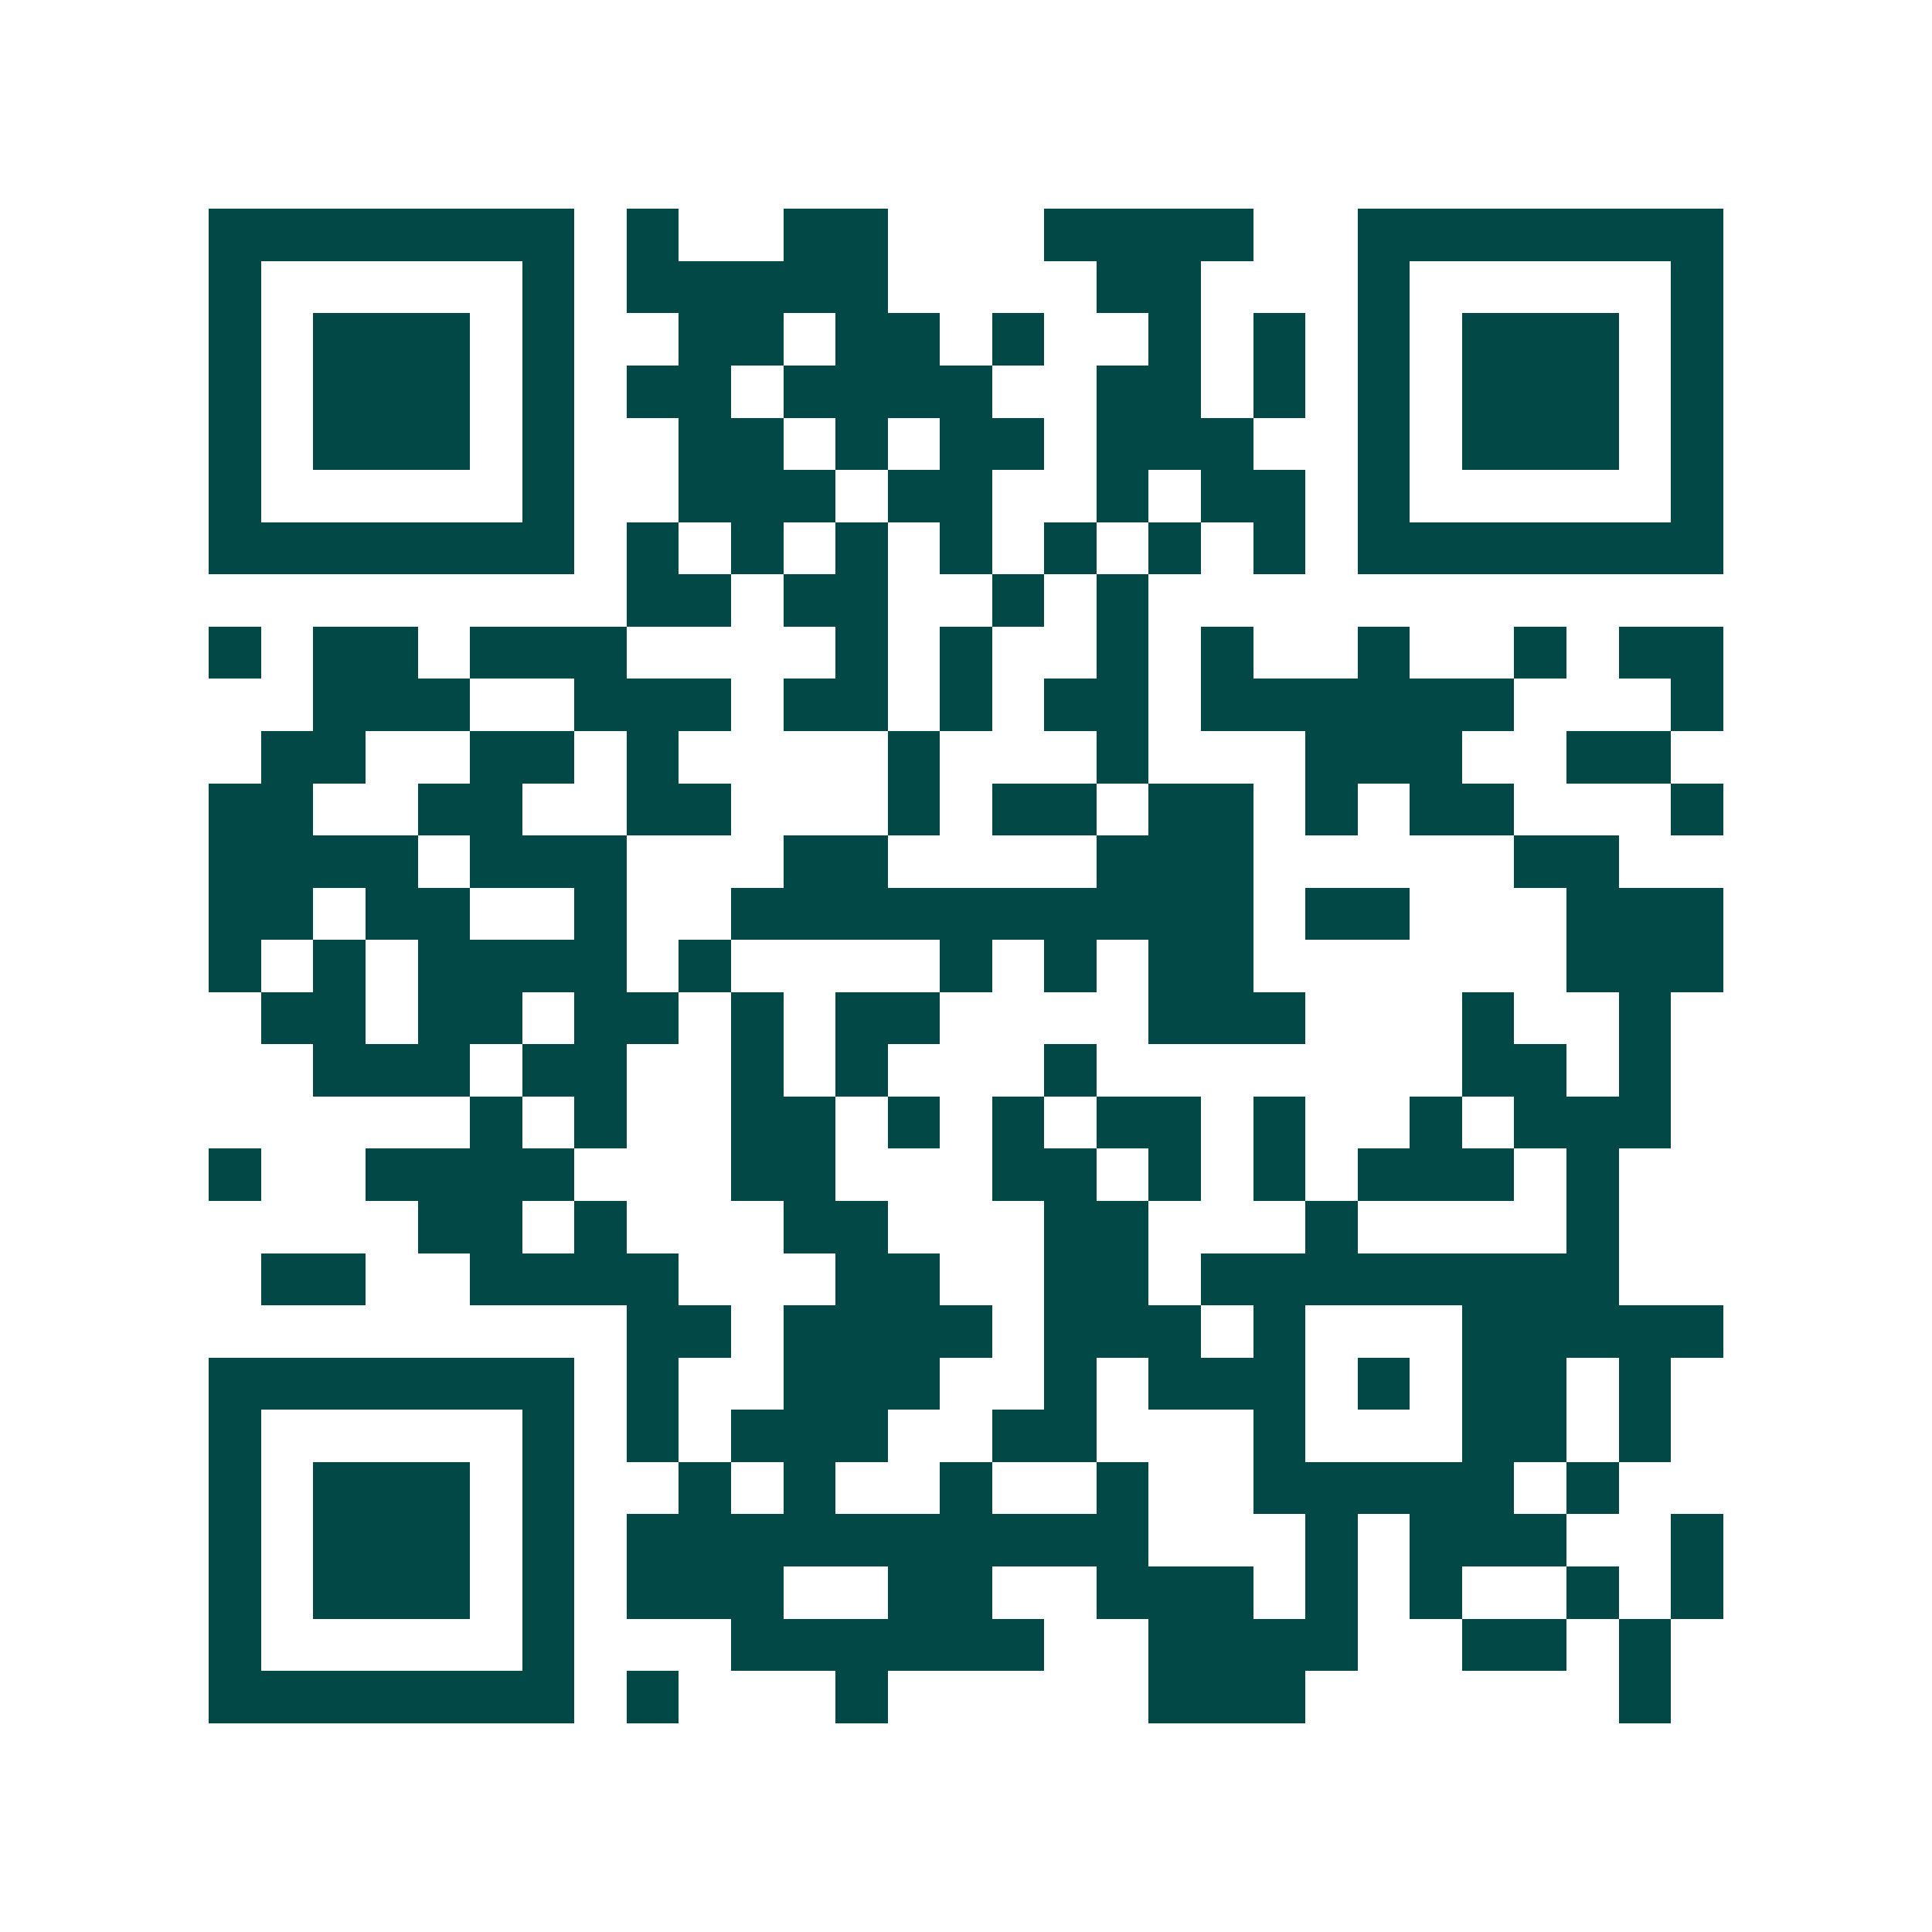 <svg xmlns="http://www.w3.org/2000/svg" width="200" height="200" viewBox="0 0 37 37" shape-rendering="crispEdges"><path fill="#ffffff" d="M0 0h37v37H0z"/><path stroke="#014847" d="M4 4.5h7m1 0h1m2 0h2m3 0h4m2 0h7M4 5.5h1m5 0h1m1 0h5m4 0h2m3 0h1m5 0h1M4 6.5h1m1 0h3m1 0h1m2 0h2m1 0h2m1 0h1m2 0h1m1 0h1m1 0h1m1 0h3m1 0h1M4 7.5h1m1 0h3m1 0h1m1 0h2m1 0h4m2 0h2m1 0h1m1 0h1m1 0h3m1 0h1M4 8.5h1m1 0h3m1 0h1m2 0h2m1 0h1m1 0h2m1 0h3m2 0h1m1 0h3m1 0h1M4 9.5h1m5 0h1m2 0h3m1 0h2m2 0h1m1 0h2m1 0h1m5 0h1M4 10.5h7m1 0h1m1 0h1m1 0h1m1 0h1m1 0h1m1 0h1m1 0h1m1 0h7M12 11.5h2m1 0h2m2 0h1m1 0h1M4 12.5h1m1 0h2m1 0h3m4 0h1m1 0h1m2 0h1m1 0h1m2 0h1m2 0h1m1 0h2M6 13.5h3m2 0h3m1 0h2m1 0h1m1 0h2m1 0h6m3 0h1M5 14.5h2m2 0h2m1 0h1m4 0h1m3 0h1m3 0h3m2 0h2M4 15.5h2m2 0h2m2 0h2m3 0h1m1 0h2m1 0h2m1 0h1m1 0h2m3 0h1M4 16.5h4m1 0h3m3 0h2m4 0h3m5 0h2M4 17.5h2m1 0h2m2 0h1m2 0h10m1 0h2m3 0h3M4 18.5h1m1 0h1m1 0h4m1 0h1m4 0h1m1 0h1m1 0h2m6 0h3M5 19.5h2m1 0h2m1 0h2m1 0h1m1 0h2m4 0h3m3 0h1m2 0h1M6 20.5h3m1 0h2m2 0h1m1 0h1m3 0h1m7 0h2m1 0h1M9 21.5h1m1 0h1m2 0h2m1 0h1m1 0h1m1 0h2m1 0h1m2 0h1m1 0h3M4 22.5h1m2 0h4m3 0h2m3 0h2m1 0h1m1 0h1m1 0h3m1 0h1M8 23.5h2m1 0h1m3 0h2m3 0h2m3 0h1m4 0h1M5 24.5h2m2 0h4m3 0h2m2 0h2m1 0h8M12 25.5h2m1 0h4m1 0h3m1 0h1m3 0h5M4 26.5h7m1 0h1m2 0h3m2 0h1m1 0h3m1 0h1m1 0h2m1 0h1M4 27.5h1m5 0h1m1 0h1m1 0h3m2 0h2m3 0h1m3 0h2m1 0h1M4 28.5h1m1 0h3m1 0h1m2 0h1m1 0h1m2 0h1m2 0h1m2 0h5m1 0h1M4 29.5h1m1 0h3m1 0h1m1 0h10m3 0h1m1 0h3m2 0h1M4 30.5h1m1 0h3m1 0h1m1 0h3m2 0h2m2 0h3m1 0h1m1 0h1m2 0h1m1 0h1M4 31.5h1m5 0h1m3 0h6m2 0h4m2 0h2m1 0h1M4 32.5h7m1 0h1m3 0h1m5 0h3m6 0h1"/></svg>
